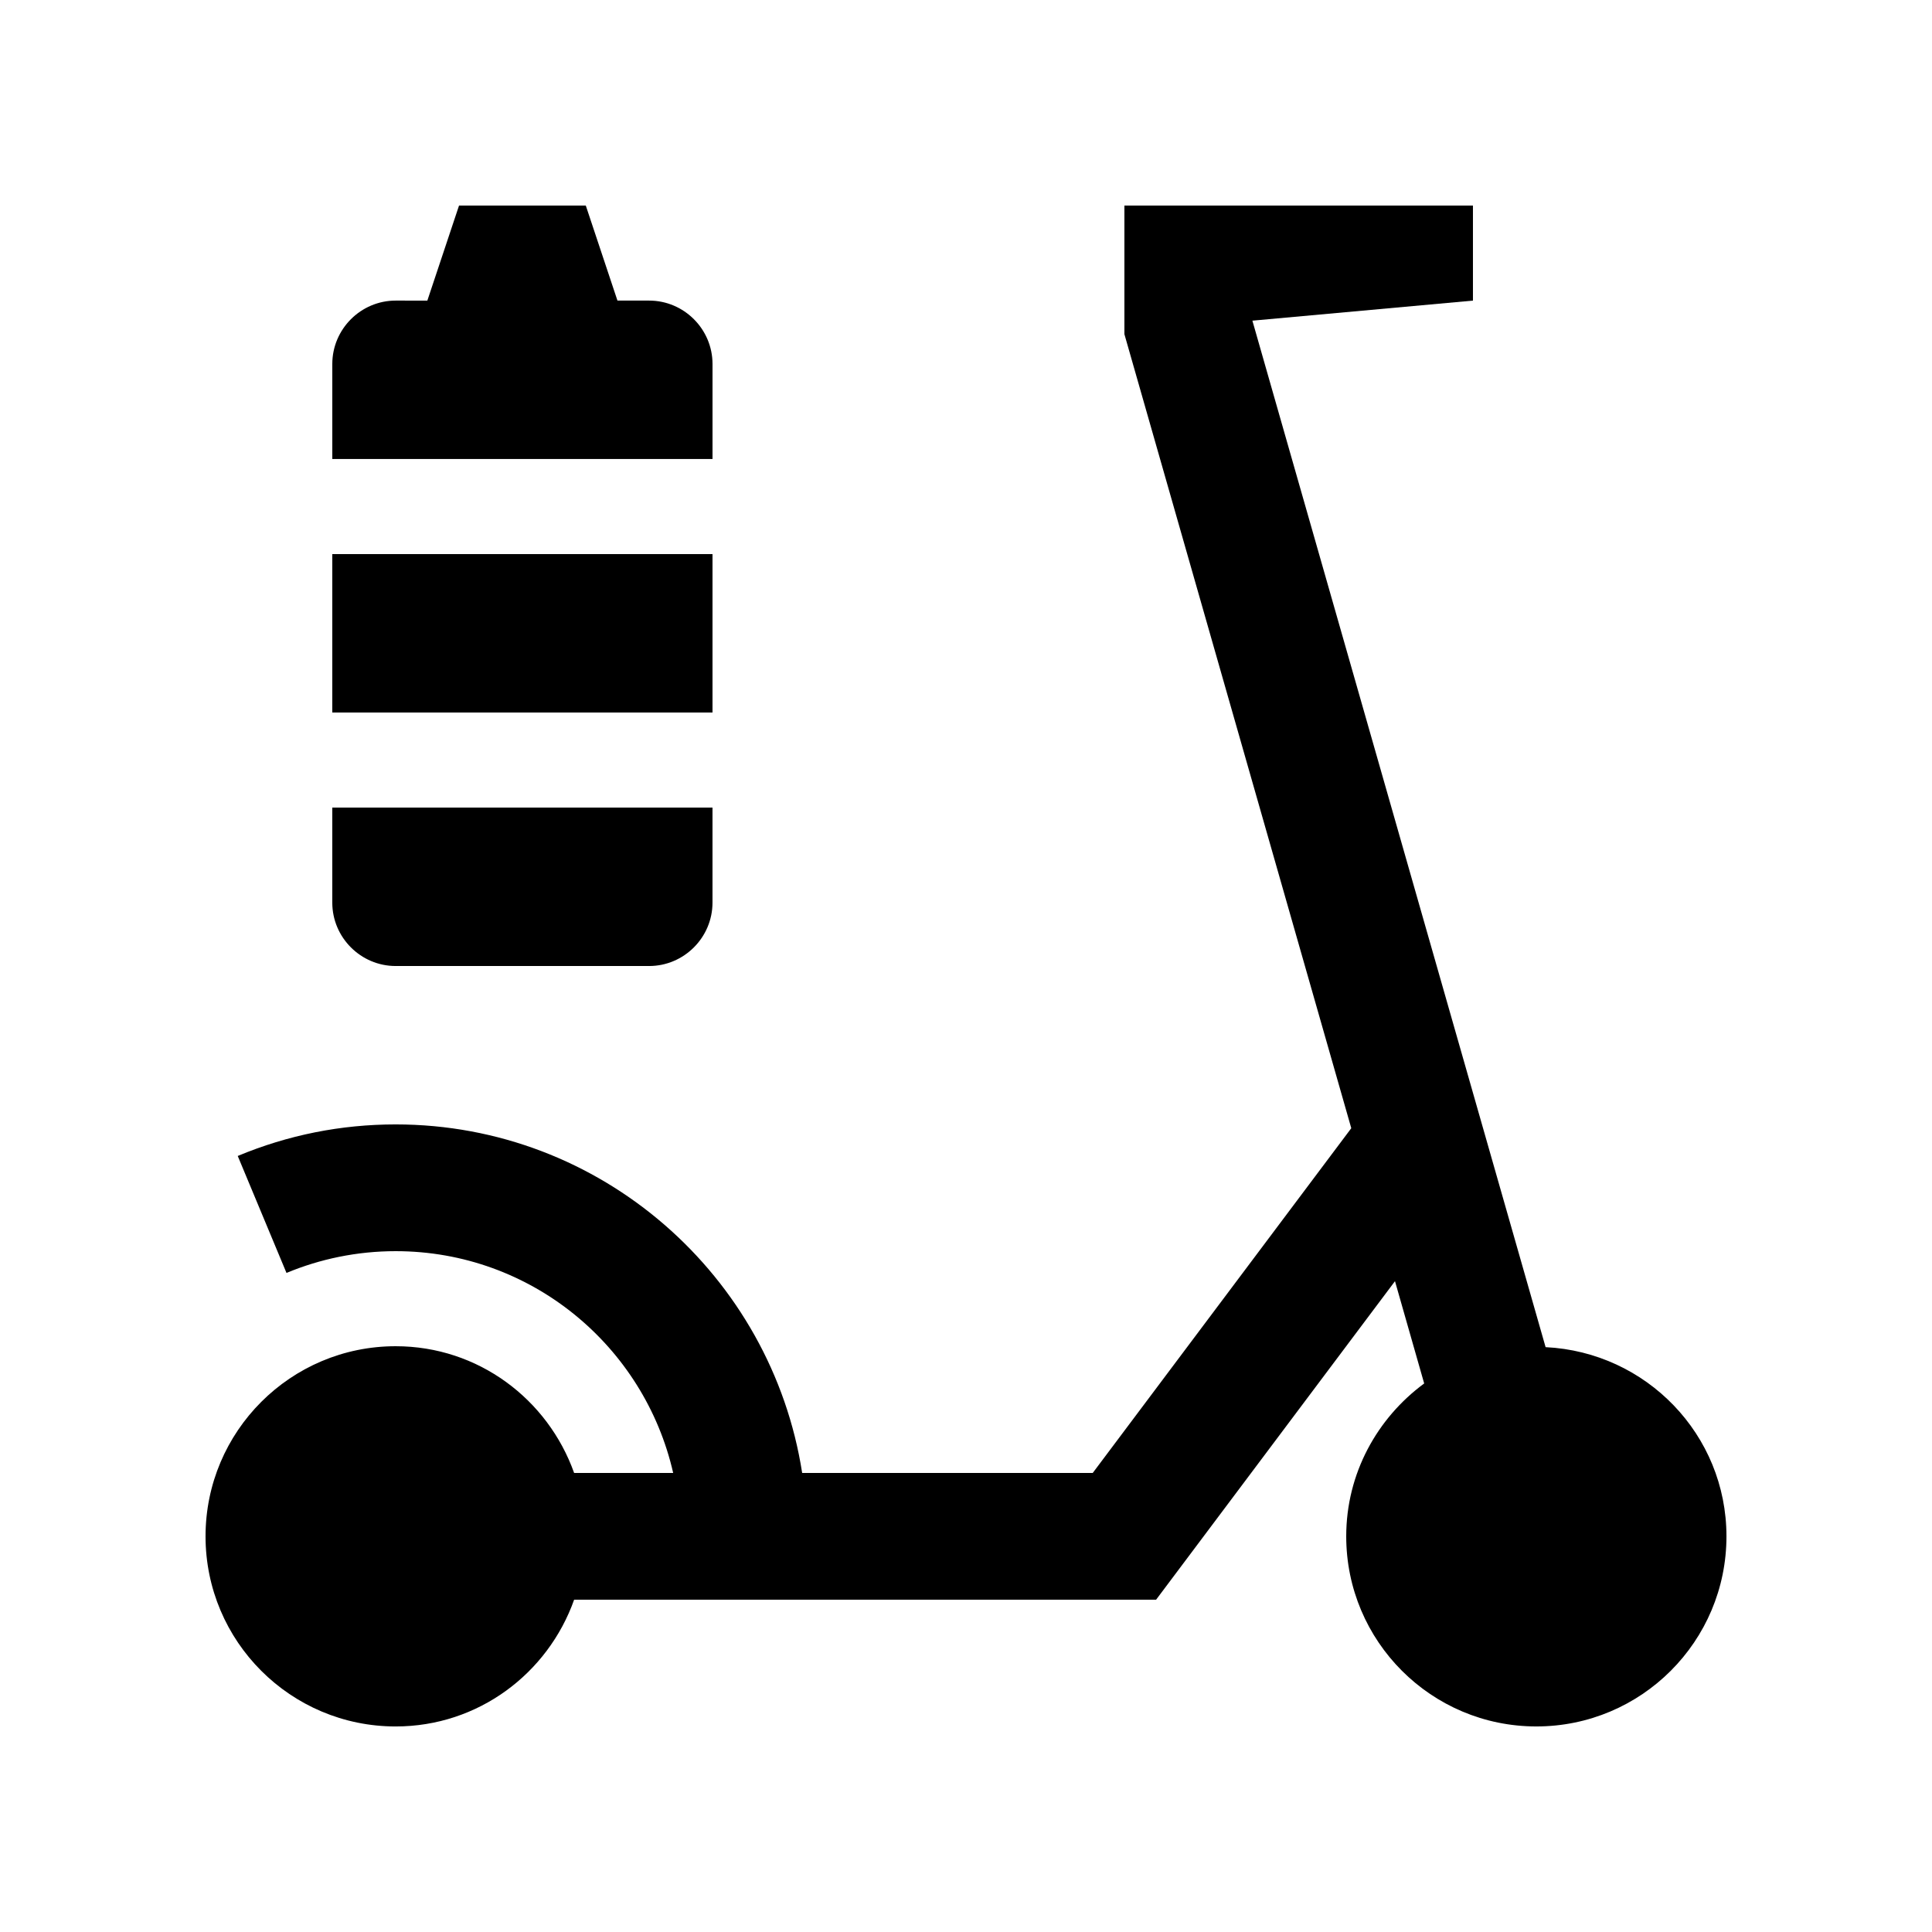 <?xml version="1.0" encoding="UTF-8"?>
<!-- Uploaded to: SVG Repo, www.svgrepo.com, Generator: SVG Repo Mixer Tools -->
<svg fill="#000000" width="800px" height="800px" version="1.1" viewBox="144 144 512 512" xmlns="http://www.w3.org/2000/svg">
 <g>
  <path d="m553.6 501.01-77.703-272.03 58.449-5.316v-25.191l-92.367 0.004v34.078l60.125 210.43-68.52 91.367-77-0.004c-8.121-52.219-53.262-92.367-107.73-92.367-14.465 0-28.551 2.805-41.852 8.363l12.922 30.996c8.887-3.703 18.699-5.769 28.93-5.769 35.934 0 65.887 25.156 73.547 58.781h-26.25c-6.945-19.52-25.387-33.59-47.297-33.59-27.82 0-50.383 22.566-50.383 50.383 0 27.832 22.562 50.383 50.383 50.383 21.91 0 40.359-14.055 47.297-33.59l154.23-0.004 63.305-84.41 7.738 27.109c-12.461 9.184-20.66 23.844-20.66 40.508 0 27.832 22.566 50.383 50.383 50.383 27.832 0 50.383-22.551 50.383-50.383-0.004-26.965-21.262-48.82-47.926-50.133z"/>
  <path d="m232.06 290.84h100.76v41.984h-100.76z"/>
  <path d="m232.06 358.02v25.191c0 9.234 7.559 16.793 16.793 16.793h67.172c9.234 0 16.793-7.559 16.793-16.793v-25.191z"/>
  <path d="m316.03 223.66h-8.398l-8.391-25.188h-33.59l-8.398 25.191-8.395-0.004c-9.234 0-16.793 7.559-16.793 16.793v25.191h100.76v-25.191c0-9.234-7.562-16.793-16.797-16.793z"/>
 </g>
</svg>